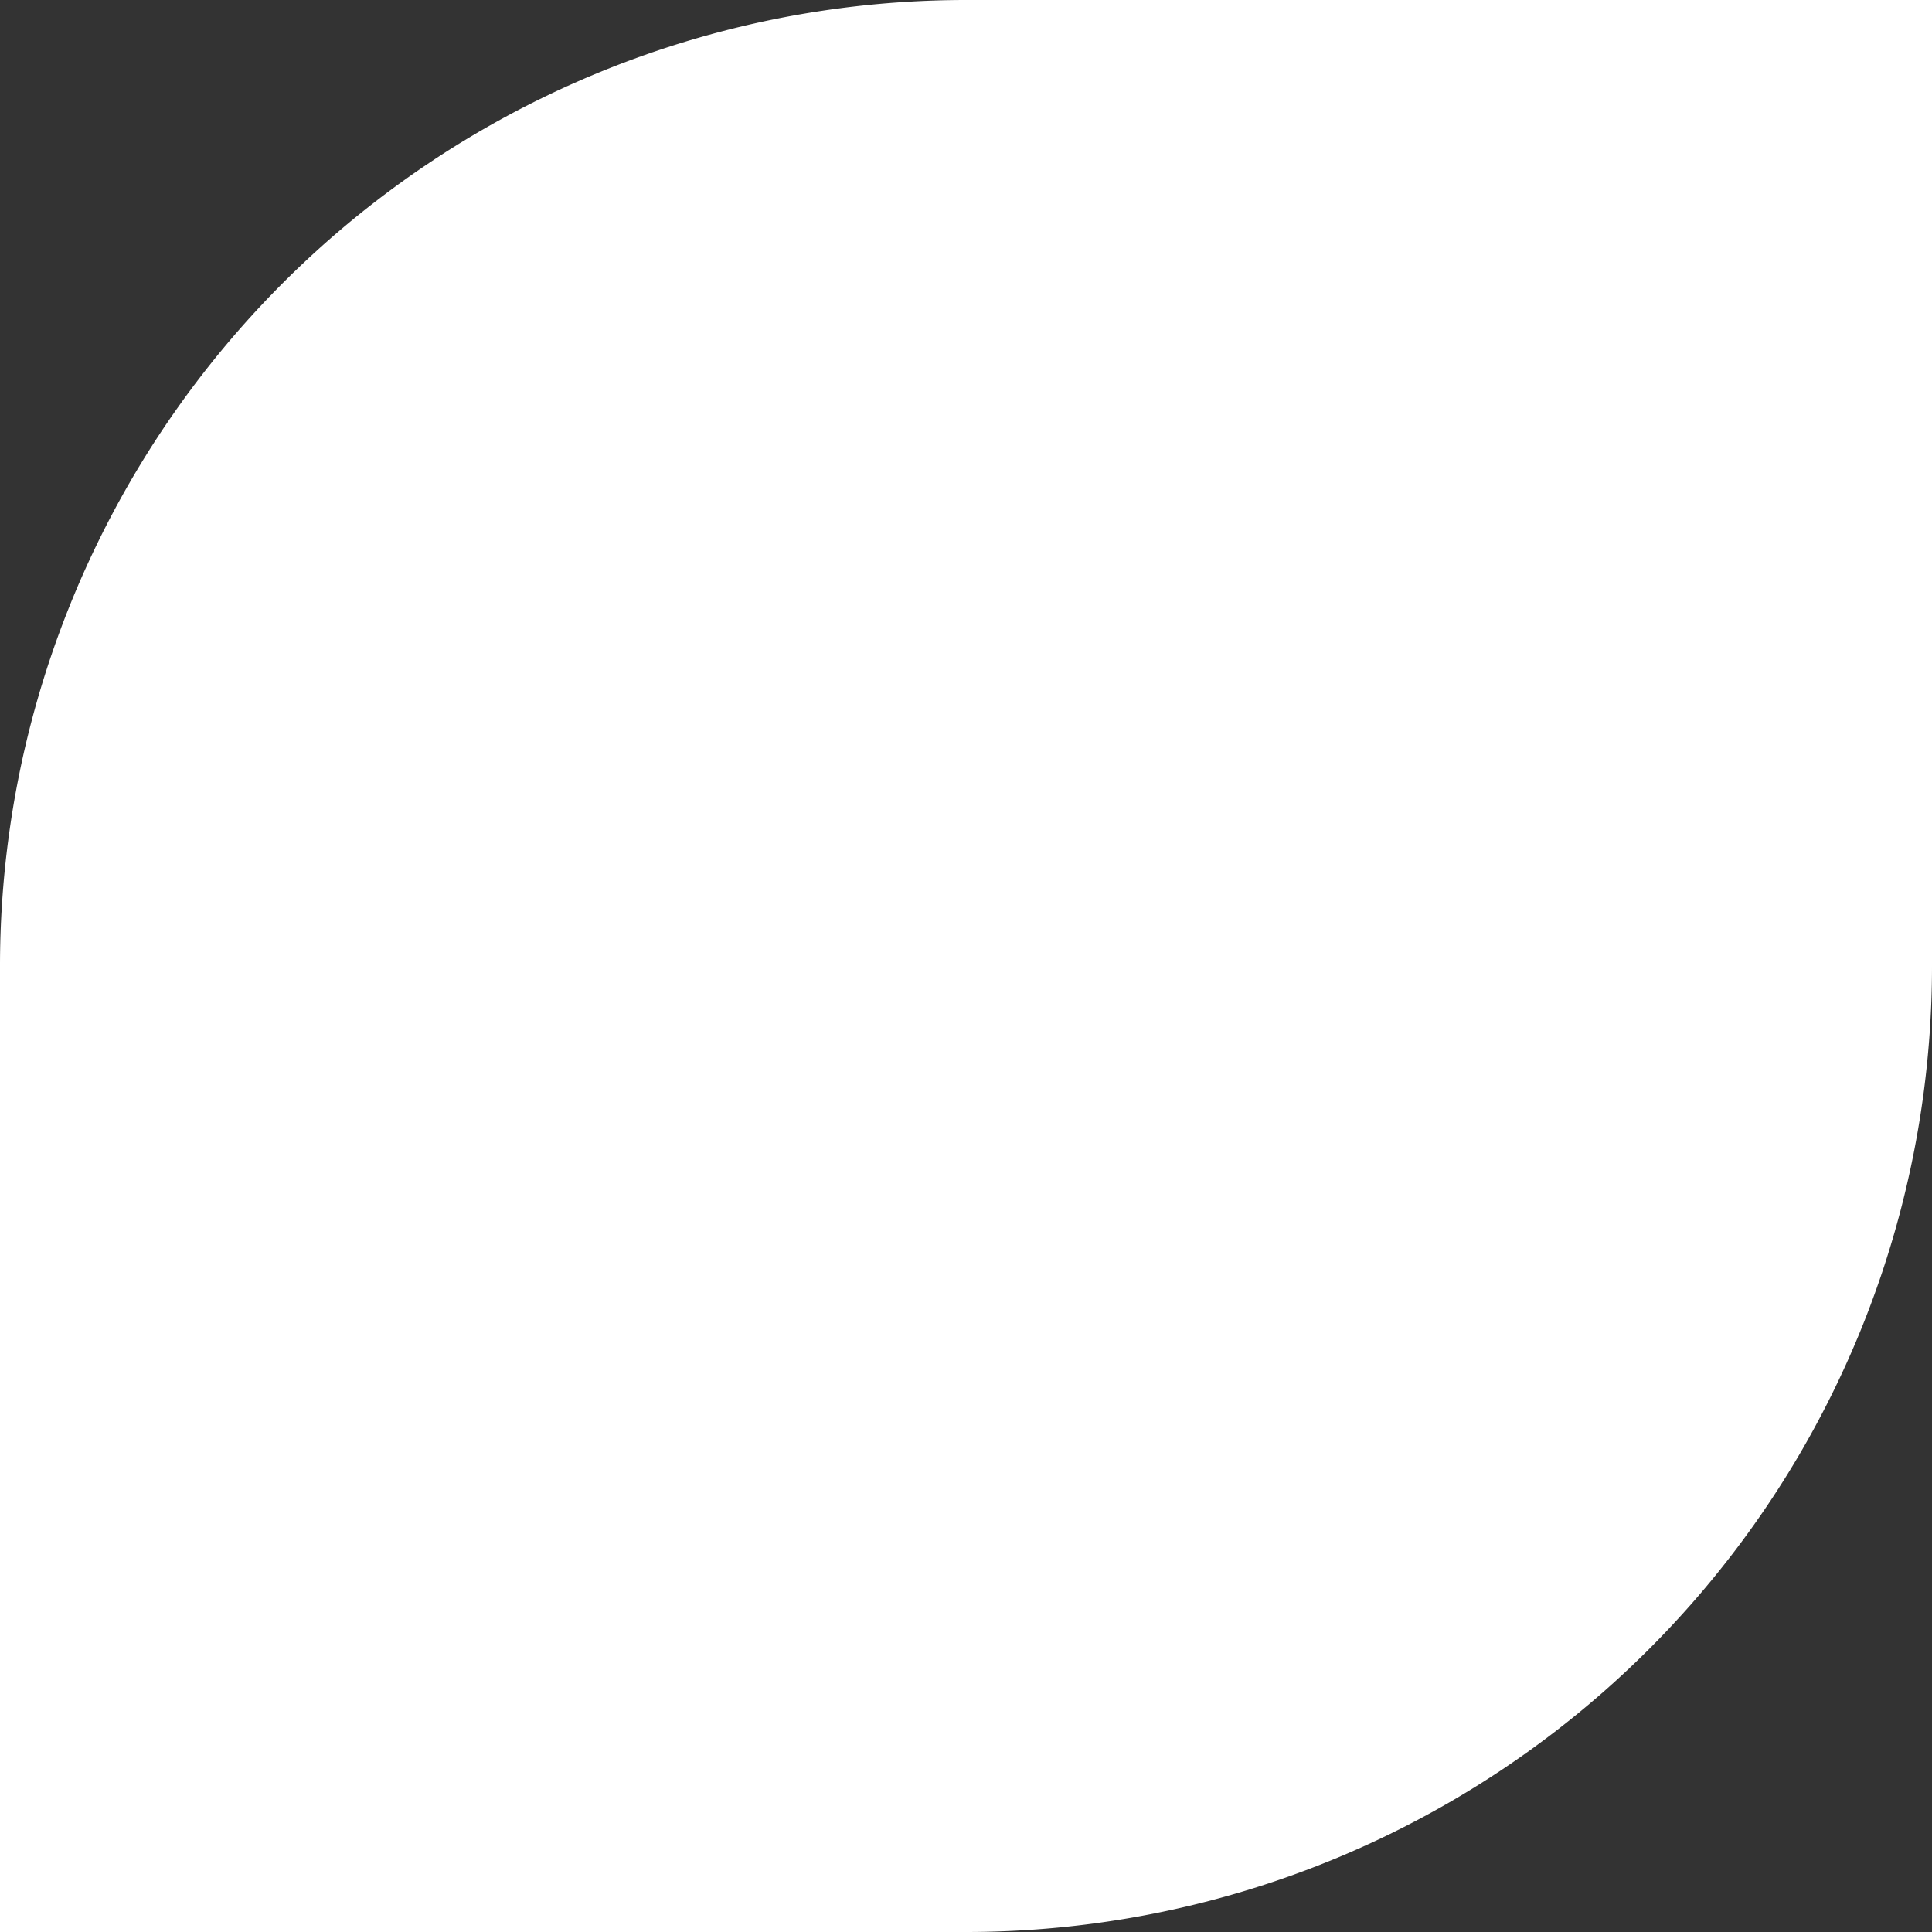 <svg xmlns="http://www.w3.org/2000/svg" width="240" height="240" viewBox="0 0 240 240"><rect x="0" y="0" width="240" height="240" fill="#333333" stroke="none"/><path id="Path_727" data-name="Path 727" d="M-240,0A120,120,0,0,1-120-120H0V0A120,120,0,0,1-120,120H-240Z" transform="translate(240 120)" fill="#fff"></path></svg>